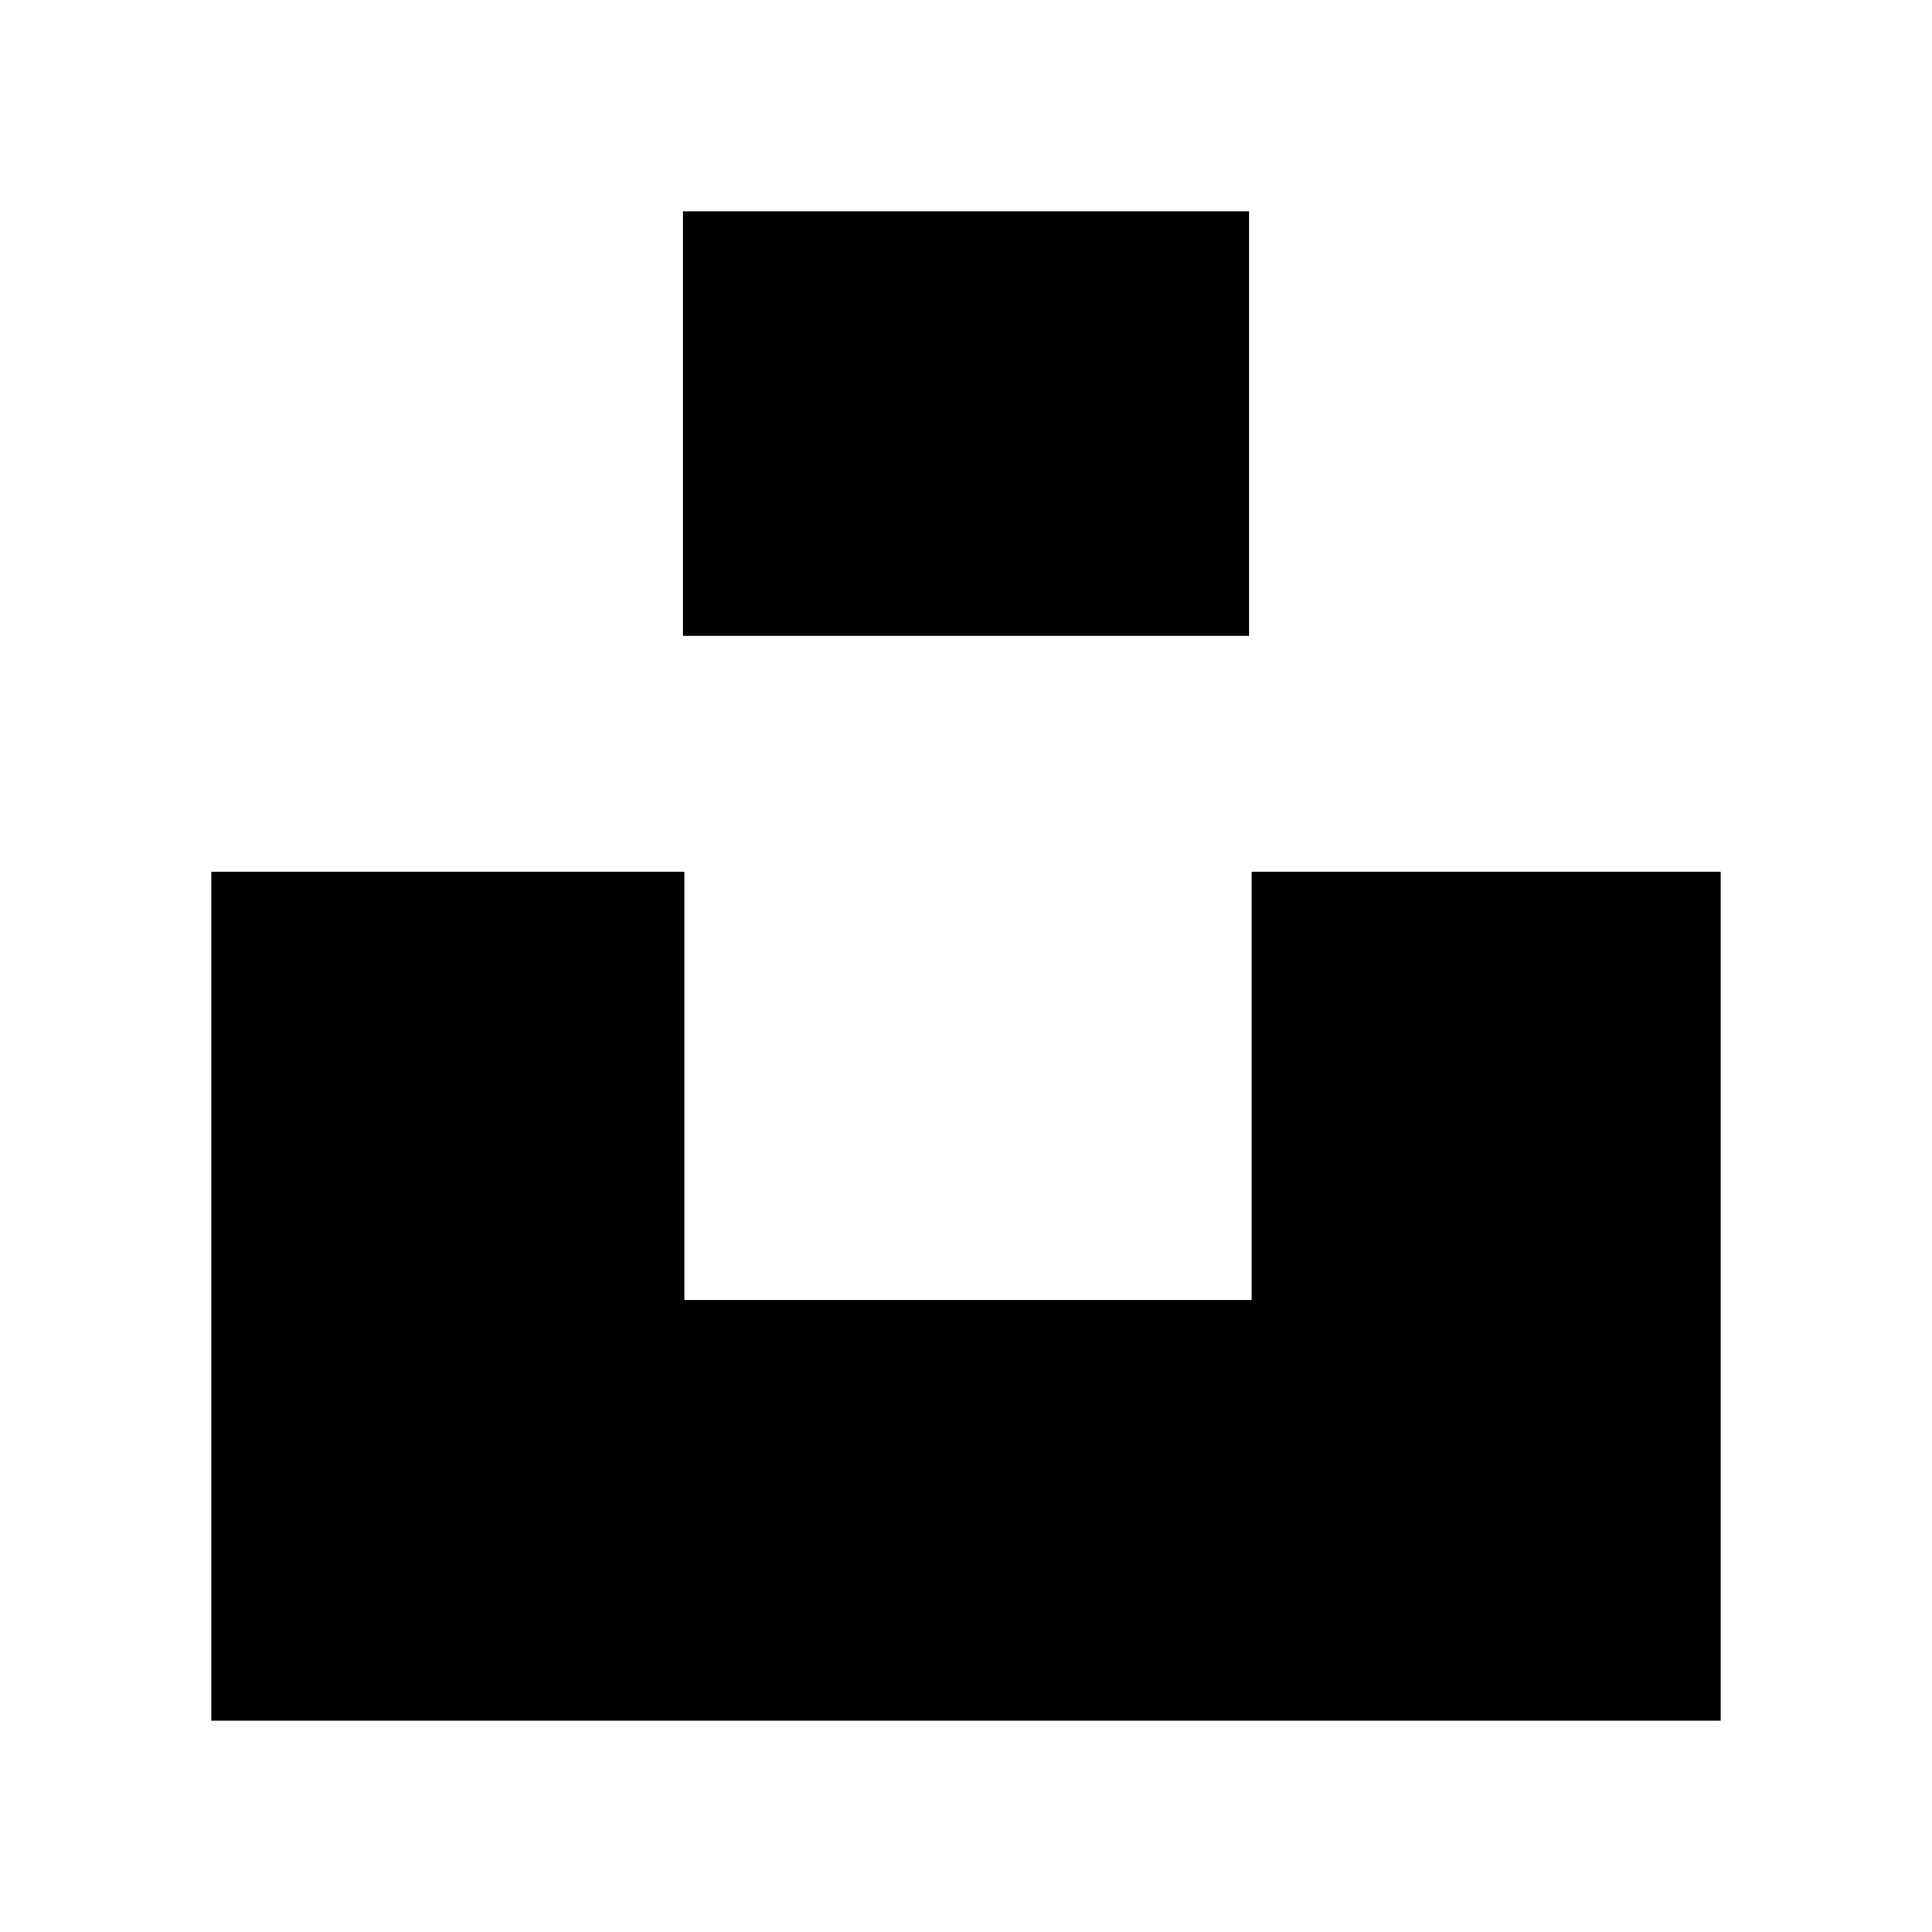 <svg width="64" height="64" viewBox="0 0 64 64" fill="none" xmlns="http://www.w3.org/2000/svg">
<path fill-rule="evenodd" clip-rule="evenodd" d="M22.625 7H41.375V21.062H22.625V7ZM7 28.875H22.67V43.062H41.462V28.875H57V57H7V28.875Z" fill="black"/>
</svg>
